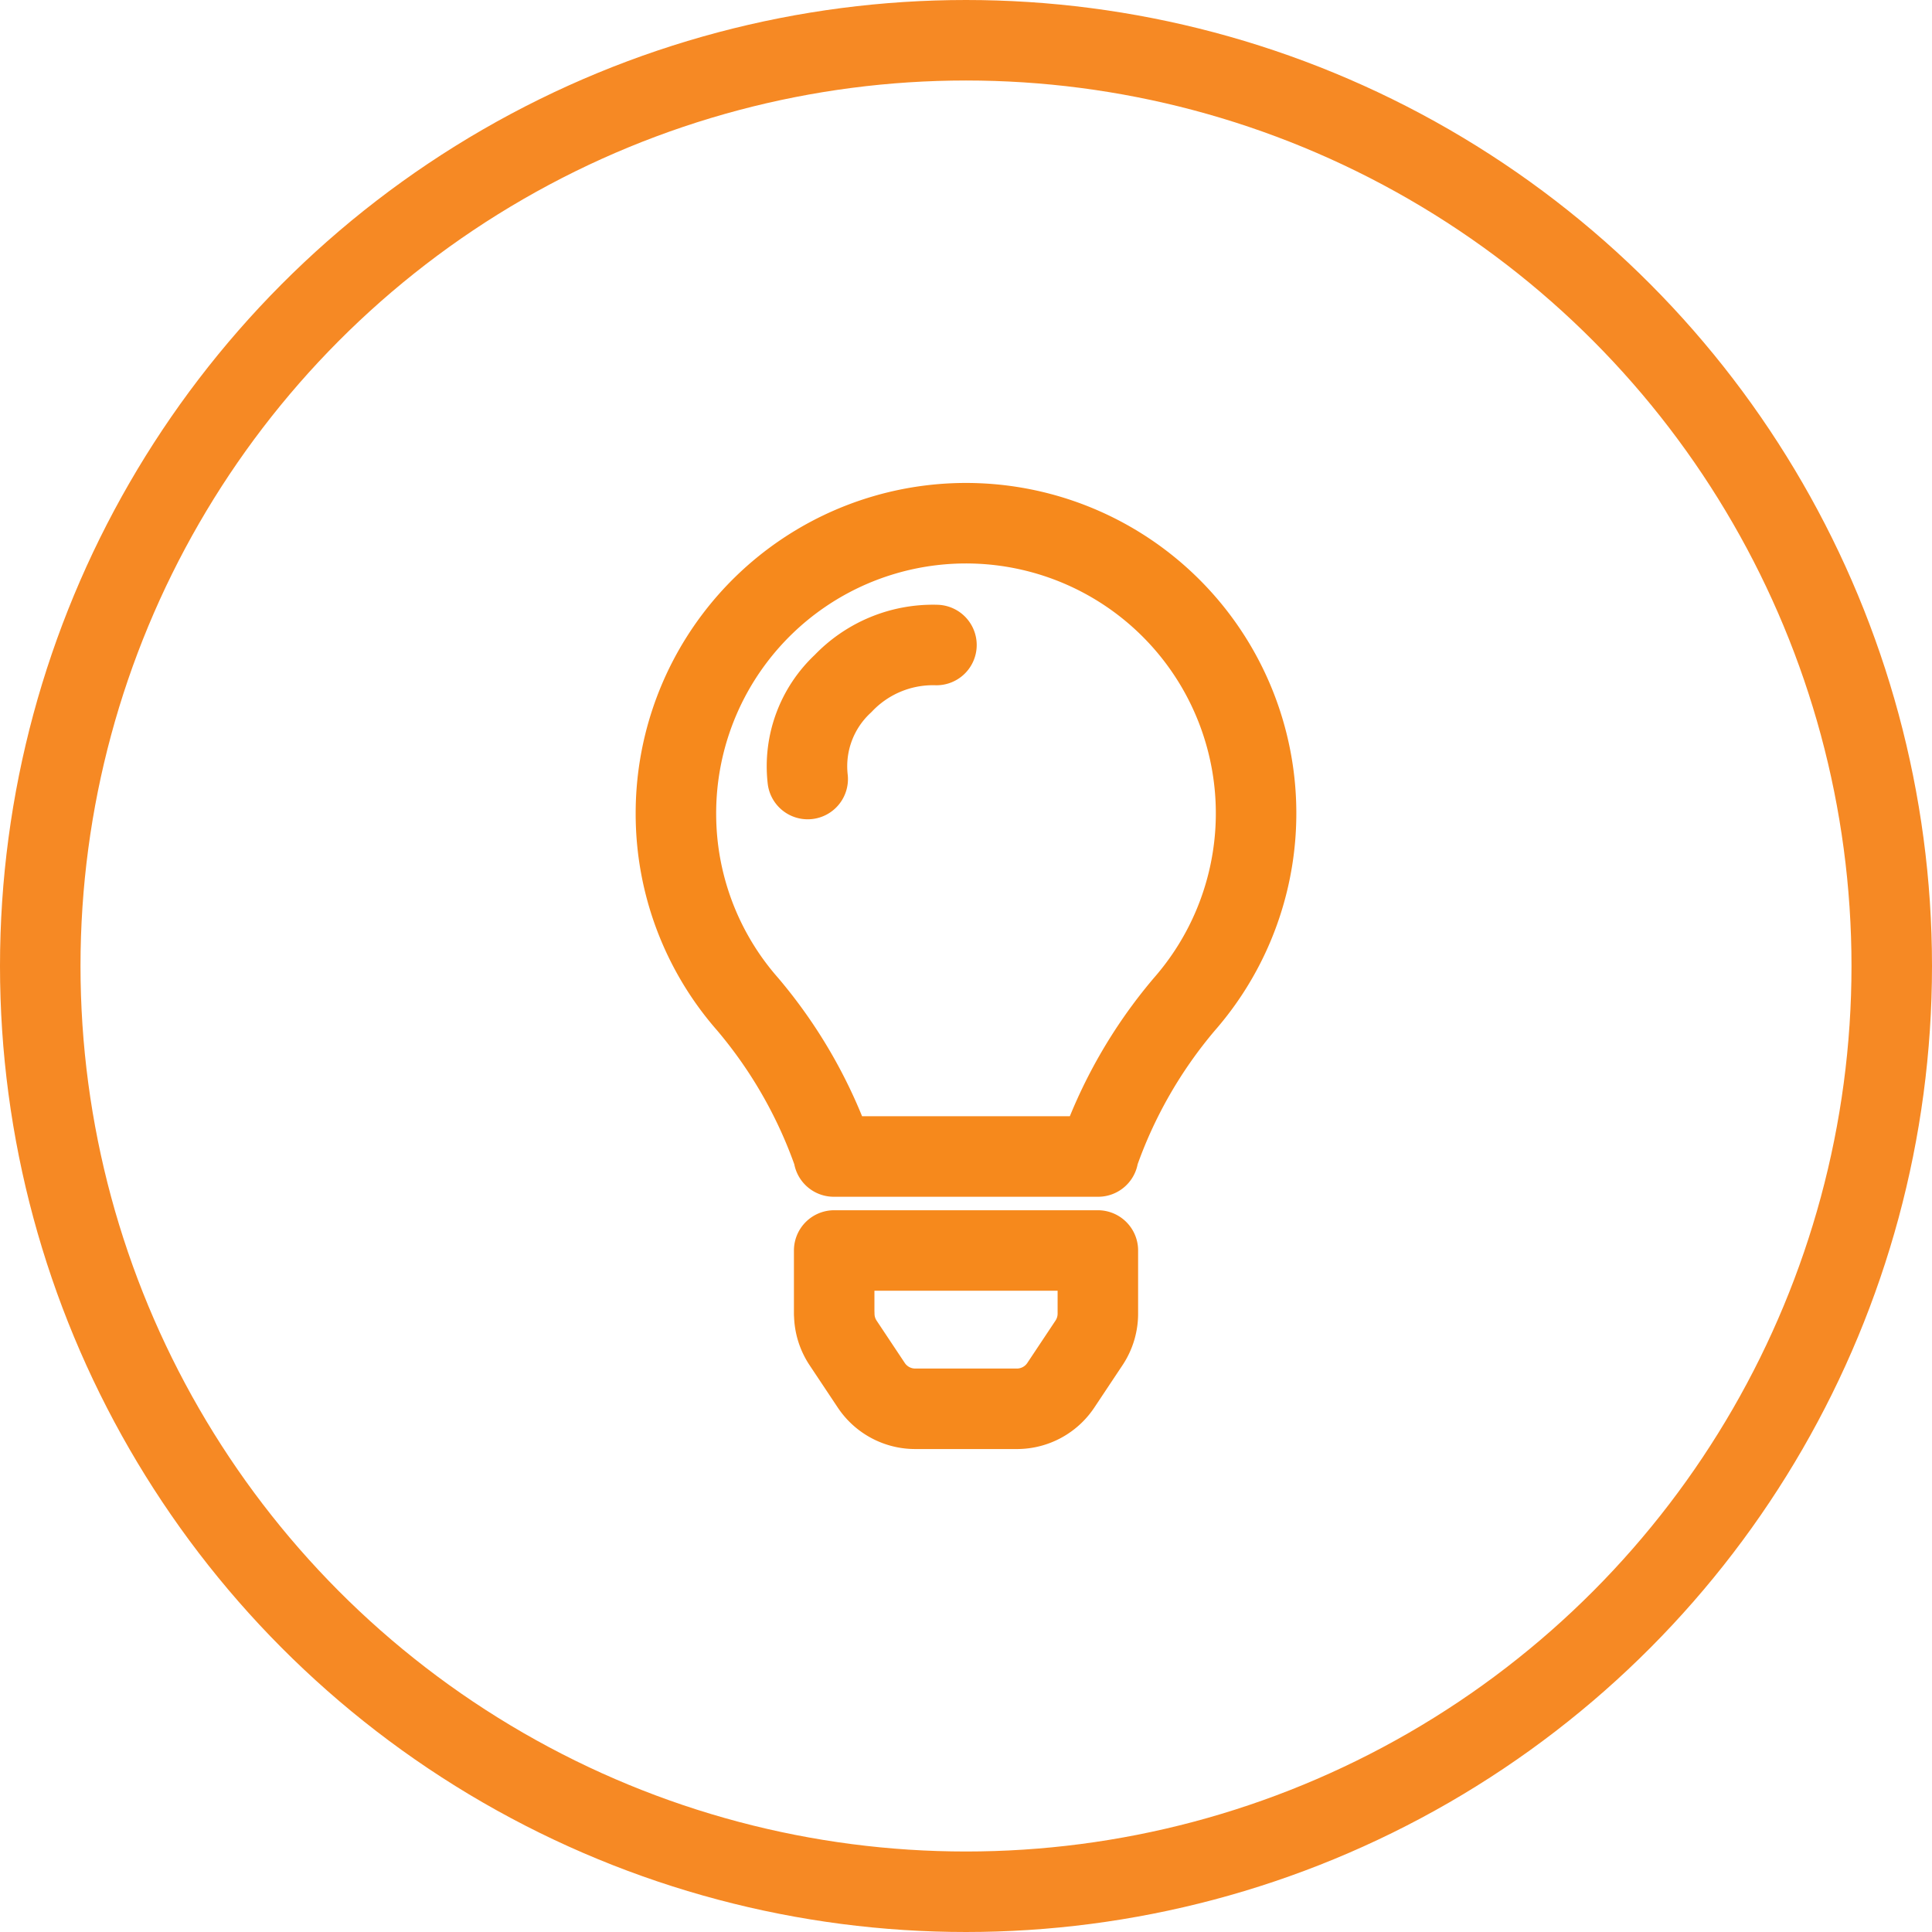 <svg xmlns="http://www.w3.org/2000/svg" width="48" height="48" viewBox="0 0 48 48">
  <g id="Raggruppa_56" data-name="Raggruppa 56" transform="translate(-1122 -344)">
    <g id="Raggruppa_8228" data-name="Raggruppa 8228" transform="translate(-115.207 -5891.875)">
      <path id="Icon_awesome-lightbulb" data-name="Icon awesome-lightbulb" d="M3.934,19.639a1.311,1.311,0,0,0,.22.725l.7,1.052A1.31,1.31,0,0,0,5.945,22H8.472a1.31,1.31,0,0,0,1.091-.585l.7-1.052a1.31,1.31,0,0,0,.22-.725V18.067H3.932v1.571ZM0,7.208A7.168,7.168,0,0,0,1.784,11.95,11.77,11.77,0,0,1,3.922,15.7v.032H10.49V15.7a11.77,11.77,0,0,1,2.138-3.746A7.207,7.207,0,1,0,0,7.208Z" transform="translate(1254 6248.876)" fill="none" stroke="#f6891c" stroke-linecap="round" stroke-linejoin="round" stroke-width="2"/>
      <path id="Tracciato_5383" data-name="Tracciato 5383" d="M12729.417,6254.467a2.806,2.806,0,0,1,.879-2.373,3.082,3.082,0,0,1,2.32-.957" transform="translate(-11472.143 0.763)" fill="none" stroke="#f6891c" stroke-linecap="round" stroke-linejoin="round" stroke-width="2"/>
    </g>
    <g id="Ellisse_56" data-name="Ellisse 56" transform="translate(1122 344)" fill="none" stroke="#f68924" stroke-width="2">
      <circle cx="24" cy="24" r="24" stroke="none"/>
      <circle cx="24" cy="24" r="23" fill="none"/>
    </g>
  </g>
</svg>
